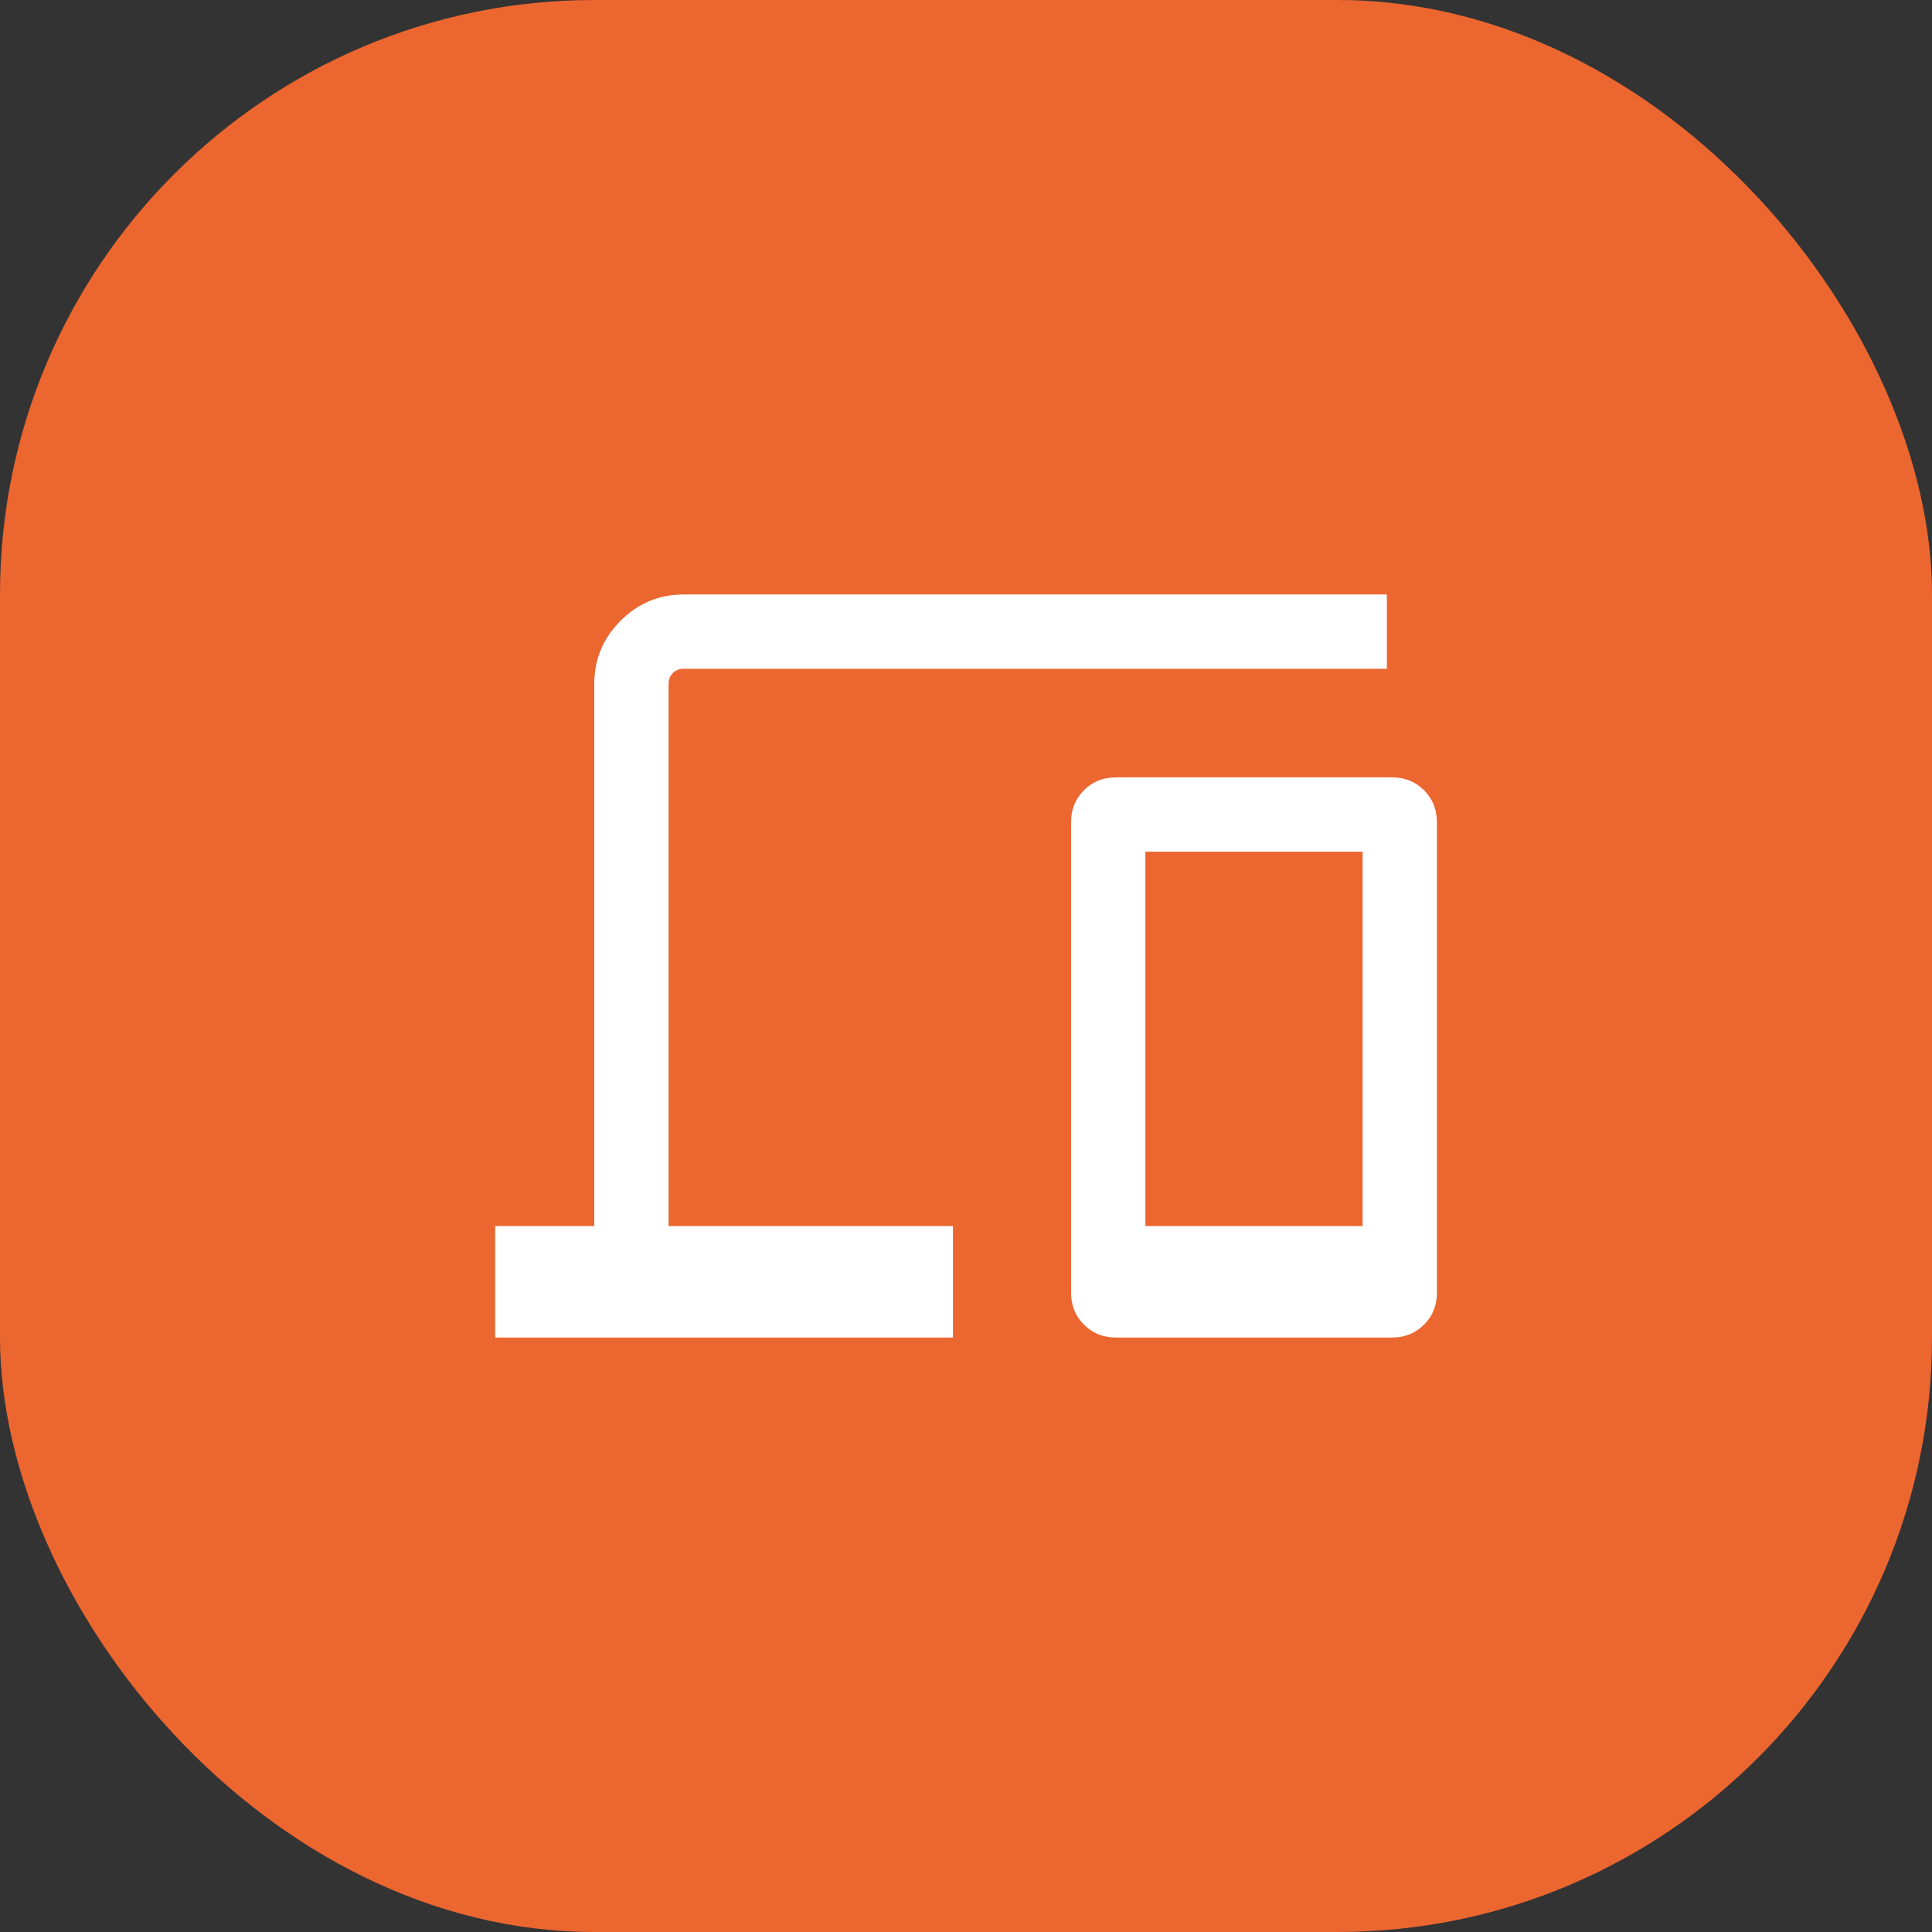 <svg width="39" height="39" viewBox="0 0 39 39" fill="none" xmlns="http://www.w3.org/2000/svg">
<rect x="0" y="0" width="39" height="39" fill="#333333" stroke="none"/>
<rect width="39" height="39" rx="12" fill="#EC6630"/>
<path d="M9.996 27V24.75H11.996V13.808C11.996 13.311 12.173 12.885 12.527 12.531C12.881 12.177 13.307 12 13.804 12H27.996V13.5H13.804C13.714 13.5 13.64 13.529 13.583 13.586C13.525 13.644 13.496 13.718 13.496 13.808V24.75H19.236V27H9.996ZM22.525 27C22.269 27 22.054 26.913 21.881 26.74C21.708 26.567 21.621 26.352 21.621 26.096V16.596C21.621 16.34 21.708 16.125 21.881 15.952C22.054 15.779 22.269 15.692 22.525 15.692H28.102C28.358 15.692 28.573 15.779 28.746 15.952C28.919 16.125 29.006 16.34 29.006 16.596V26.096C29.006 26.352 28.919 26.567 28.746 26.74C28.573 26.913 28.358 27 28.102 27H22.525ZM23.121 24.75H27.506V17.192H23.121V24.75Z" fill="white"/>
</svg>
